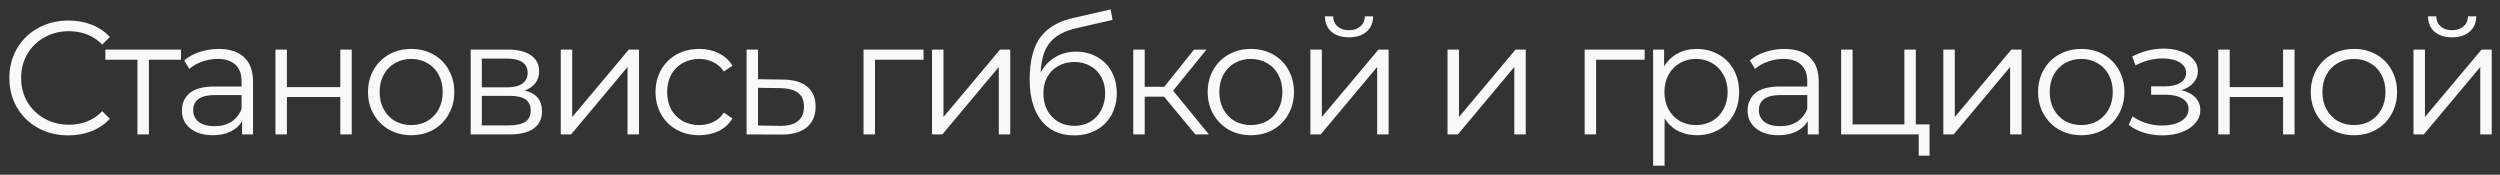 <?xml version="1.0" encoding="UTF-8"?> <svg xmlns="http://www.w3.org/2000/svg" width="186" height="13" viewBox="0 0 186 13" fill="none"><rect x="0" y="0" width="186" height="13" fill="#333333" stroke="none"/> <path d="M5.088 10.072C4.256 10.072 3.504 9.888 2.832 9.52C2.168 9.152 1.644 8.644 1.26 7.996C0.884 7.34 0.696 6.608 0.696 5.8C0.696 4.992 0.884 4.264 1.26 3.616C1.644 2.96 2.172 2.448 2.844 2.08C3.516 1.712 4.268 1.528 5.1 1.528C5.724 1.528 6.3 1.632 6.828 1.84C7.356 2.048 7.804 2.352 8.172 2.752L7.608 3.316C6.952 2.652 6.124 2.32 5.124 2.32C4.46 2.32 3.856 2.472 3.312 2.776C2.768 3.08 2.34 3.496 2.028 4.024C1.724 4.552 1.572 5.144 1.572 5.8C1.572 6.456 1.724 7.048 2.028 7.576C2.34 8.104 2.768 8.52 3.312 8.824C3.856 9.128 4.46 9.28 5.124 9.28C6.132 9.28 6.96 8.944 7.608 8.272L8.172 8.836C7.804 9.236 7.352 9.544 6.816 9.76C6.288 9.968 5.712 10.072 5.088 10.072ZM13.466 4.444H11.078V10H10.226V4.444H7.838V3.688H13.466V4.444ZM16.27 3.64C17.094 3.64 17.726 3.848 18.166 4.264C18.606 4.672 18.826 5.28 18.826 6.088V10H18.01V9.016C17.818 9.344 17.534 9.6 17.158 9.784C16.79 9.968 16.35 10.06 15.838 10.06C15.134 10.06 14.574 9.892 14.158 9.556C13.742 9.22 13.534 8.776 13.534 8.224C13.534 7.688 13.726 7.256 14.11 6.928C14.502 6.6 15.122 6.436 15.97 6.436H17.974V6.052C17.974 5.508 17.822 5.096 17.518 4.816C17.214 4.528 16.77 4.384 16.186 4.384C15.786 4.384 15.402 4.452 15.034 4.588C14.666 4.716 14.35 4.896 14.086 5.128L13.702 4.492C14.022 4.22 14.406 4.012 14.854 3.868C15.302 3.716 15.774 3.64 16.27 3.64ZM15.97 9.388C16.45 9.388 16.862 9.28 17.206 9.064C17.55 8.84 17.806 8.52 17.974 8.104V7.072H15.994C14.914 7.072 14.374 7.448 14.374 8.2C14.374 8.568 14.514 8.86 14.794 9.076C15.074 9.284 15.466 9.388 15.97 9.388ZM20.494 3.688H21.346V6.484H25.318V3.688H26.17V10H25.318V7.216H21.346V10H20.494V3.688ZM30.596 10.06C29.988 10.06 29.44 9.924 28.952 9.652C28.464 9.372 28.08 8.988 27.8 8.5C27.52 8.012 27.38 7.46 27.38 6.844C27.38 6.228 27.52 5.676 27.8 5.188C28.08 4.7 28.464 4.32 28.952 4.048C29.44 3.776 29.988 3.64 30.596 3.64C31.204 3.64 31.752 3.776 32.24 4.048C32.728 4.32 33.108 4.7 33.38 5.188C33.66 5.676 33.8 6.228 33.8 6.844C33.8 7.46 33.66 8.012 33.38 8.5C33.108 8.988 32.728 9.372 32.24 9.652C31.752 9.924 31.204 10.06 30.596 10.06ZM30.596 9.304C31.044 9.304 31.444 9.204 31.796 9.004C32.156 8.796 32.436 8.504 32.636 8.128C32.836 7.752 32.936 7.324 32.936 6.844C32.936 6.364 32.836 5.936 32.636 5.56C32.436 5.184 32.156 4.896 31.796 4.696C31.444 4.488 31.044 4.384 30.596 4.384C30.148 4.384 29.744 4.488 29.384 4.696C29.032 4.896 28.752 5.184 28.544 5.56C28.344 5.936 28.244 6.364 28.244 6.844C28.244 7.324 28.344 7.752 28.544 8.128C28.752 8.504 29.032 8.796 29.384 9.004C29.744 9.204 30.148 9.304 30.596 9.304ZM39.041 6.736C39.897 6.936 40.325 7.452 40.325 8.284C40.325 8.836 40.121 9.26 39.713 9.556C39.305 9.852 38.697 10 37.889 10H35.021V3.688H37.805C38.525 3.688 39.089 3.828 39.497 4.108C39.905 4.388 40.109 4.788 40.109 5.308C40.109 5.652 40.013 5.948 39.821 6.196C39.637 6.436 39.377 6.616 39.041 6.736ZM35.849 6.496H37.745C38.233 6.496 38.605 6.404 38.861 6.22C39.125 6.036 39.257 5.768 39.257 5.416C39.257 5.064 39.125 4.8 38.861 4.624C38.605 4.448 38.233 4.36 37.745 4.36H35.849V6.496ZM37.853 9.328C38.397 9.328 38.805 9.24 39.077 9.064C39.349 8.888 39.485 8.612 39.485 8.236C39.485 7.86 39.361 7.584 39.113 7.408C38.865 7.224 38.473 7.132 37.937 7.132H35.849V9.328H37.853ZM41.721 3.688H42.573V8.704L46.785 3.688H47.541V10H46.689V4.984L42.489 10H41.721V3.688ZM52.023 10.06C51.399 10.06 50.839 9.924 50.343 9.652C49.855 9.38 49.471 9 49.191 8.512C48.911 8.016 48.771 7.46 48.771 6.844C48.771 6.228 48.911 5.676 49.191 5.188C49.471 4.7 49.855 4.32 50.343 4.048C50.839 3.776 51.399 3.64 52.023 3.64C52.567 3.64 53.051 3.748 53.475 3.964C53.907 4.172 54.247 4.48 54.495 4.888L53.859 5.32C53.651 5.008 53.387 4.776 53.067 4.624C52.747 4.464 52.399 4.384 52.023 4.384C51.567 4.384 51.155 4.488 50.787 4.696C50.427 4.896 50.143 5.184 49.935 5.56C49.735 5.936 49.635 6.364 49.635 6.844C49.635 7.332 49.735 7.764 49.935 8.14C50.143 8.508 50.427 8.796 50.787 9.004C51.155 9.204 51.567 9.304 52.023 9.304C52.399 9.304 52.747 9.228 53.067 9.076C53.387 8.924 53.651 8.692 53.859 8.38L54.495 8.812C54.247 9.22 53.907 9.532 53.475 9.748C53.043 9.956 52.559 10.06 52.023 10.06ZM58.257 5.92C59.049 5.928 59.649 6.104 60.057 6.448C60.473 6.792 60.681 7.288 60.681 7.936C60.681 8.608 60.457 9.124 60.009 9.484C59.569 9.844 58.929 10.02 58.089 10.012L55.545 10V3.688H56.397V5.896L58.257 5.92ZM58.041 9.364C58.625 9.372 59.065 9.256 59.361 9.016C59.665 8.768 59.817 8.408 59.817 7.936C59.817 7.472 59.669 7.128 59.373 6.904C59.077 6.68 58.633 6.564 58.041 6.556L56.397 6.532V9.34L58.041 9.364ZM68.711 4.444H65.099V10H64.247V3.688H68.711V4.444ZM69.343 3.688H70.195V8.704L74.406 3.688H75.162V10H74.311V4.984L70.111 10H69.343V3.688ZM80.064 3.844C80.648 3.844 81.168 3.976 81.624 4.24C82.088 4.496 82.448 4.86 82.704 5.332C82.96 5.796 83.088 6.328 83.088 6.928C83.088 7.544 82.952 8.092 82.68 8.572C82.416 9.044 82.044 9.412 81.564 9.676C81.084 9.94 80.532 10.072 79.908 10.072C78.86 10.072 78.048 9.704 77.472 8.968C76.896 8.232 76.608 7.216 76.608 5.92C76.608 4.568 76.864 3.532 77.376 2.812C77.896 2.092 78.704 1.604 79.8 1.348L82.632 0.7L82.776 1.48L80.112 2.092C79.208 2.292 78.544 2.648 78.12 3.16C77.696 3.664 77.464 4.412 77.424 5.404C77.68 4.916 78.036 4.536 78.492 4.264C78.948 3.984 79.472 3.844 80.064 3.844ZM79.932 9.364C80.372 9.364 80.764 9.264 81.108 9.064C81.46 8.856 81.732 8.568 81.924 8.2C82.124 7.832 82.224 7.416 82.224 6.952C82.224 6.488 82.128 6.08 81.936 5.728C81.744 5.376 81.472 5.104 81.12 4.912C80.776 4.712 80.38 4.612 79.932 4.612C79.484 4.612 79.084 4.712 78.732 4.912C78.388 5.104 78.116 5.376 77.916 5.728C77.724 6.08 77.628 6.488 77.628 6.952C77.628 7.416 77.724 7.832 77.916 8.2C78.116 8.568 78.392 8.856 78.744 9.064C79.096 9.264 79.492 9.364 79.932 9.364ZM86.606 7.192H85.166V10H84.314V3.688H85.166V6.46H86.618L88.838 3.688H89.762L87.278 6.748L89.942 10H88.934L86.606 7.192ZM93.068 10.06C92.46 10.06 91.912 9.924 91.424 9.652C90.936 9.372 90.552 8.988 90.272 8.5C89.992 8.012 89.852 7.46 89.852 6.844C89.852 6.228 89.992 5.676 90.272 5.188C90.552 4.7 90.936 4.32 91.424 4.048C91.912 3.776 92.46 3.64 93.068 3.64C93.676 3.64 94.224 3.776 94.712 4.048C95.2 4.32 95.58 4.7 95.852 5.188C96.132 5.676 96.272 6.228 96.272 6.844C96.272 7.46 96.132 8.012 95.852 8.5C95.58 8.988 95.2 9.372 94.712 9.652C94.224 9.924 93.676 10.06 93.068 10.06ZM93.068 9.304C93.516 9.304 93.916 9.204 94.268 9.004C94.628 8.796 94.908 8.504 95.108 8.128C95.308 7.752 95.408 7.324 95.408 6.844C95.408 6.364 95.308 5.936 95.108 5.56C94.908 5.184 94.628 4.896 94.268 4.696C93.916 4.488 93.516 4.384 93.068 4.384C92.62 4.384 92.216 4.488 91.856 4.696C91.504 4.896 91.224 5.184 91.016 5.56C90.816 5.936 90.716 6.364 90.716 6.844C90.716 7.324 90.816 7.752 91.016 8.128C91.224 8.504 91.504 8.796 91.856 9.004C92.216 9.204 92.62 9.304 93.068 9.304ZM97.493 3.688H98.345V8.704L102.557 3.688H103.313V10H102.461V4.984L98.261 10H97.493V3.688ZM100.361 2.776C99.817 2.776 99.385 2.64 99.065 2.368C98.745 2.096 98.581 1.712 98.573 1.216H99.185C99.193 1.528 99.305 1.78 99.521 1.972C99.737 2.156 100.017 2.248 100.361 2.248C100.705 2.248 100.985 2.156 101.201 1.972C101.425 1.78 101.541 1.528 101.549 1.216H102.161C102.153 1.712 101.985 2.096 101.657 2.368C101.337 2.64 100.905 2.776 100.361 2.776ZM107.696 3.688H108.548V8.704L112.76 3.688H113.516V10H112.664V4.984L108.464 10H107.696V3.688ZM122.362 4.444H118.75V10H117.898V3.688H122.362V4.444ZM126.245 3.64C126.837 3.64 127.373 3.776 127.853 4.048C128.333 4.312 128.709 4.688 128.981 5.176C129.253 5.664 129.389 6.22 129.389 6.844C129.389 7.476 129.253 8.036 128.981 8.524C128.709 9.012 128.333 9.392 127.853 9.664C127.381 9.928 126.845 10.06 126.245 10.06C125.733 10.06 125.269 9.956 124.853 9.748C124.445 9.532 124.109 9.22 123.845 8.812V12.328H122.993V3.688H123.809V4.936C124.065 4.52 124.401 4.2 124.817 3.976C125.241 3.752 125.717 3.64 126.245 3.64ZM126.185 9.304C126.625 9.304 127.025 9.204 127.385 9.004C127.745 8.796 128.025 8.504 128.225 8.128C128.433 7.752 128.537 7.324 128.537 6.844C128.537 6.364 128.433 5.94 128.225 5.572C128.025 5.196 127.745 4.904 127.385 4.696C127.025 4.488 126.625 4.384 126.185 4.384C125.737 4.384 125.333 4.488 124.973 4.696C124.621 4.904 124.341 5.196 124.133 5.572C123.933 5.94 123.833 6.364 123.833 6.844C123.833 7.324 123.933 7.752 124.133 8.128C124.341 8.504 124.621 8.796 124.973 9.004C125.333 9.204 125.737 9.304 126.185 9.304ZM132.757 3.64C133.581 3.64 134.213 3.848 134.653 4.264C135.093 4.672 135.313 5.28 135.313 6.088V10H134.497V9.016C134.305 9.344 134.021 9.6 133.645 9.784C133.277 9.968 132.837 10.06 132.325 10.06C131.621 10.06 131.061 9.892 130.645 9.556C130.229 9.22 130.021 8.776 130.021 8.224C130.021 7.688 130.213 7.256 130.597 6.928C130.989 6.6 131.609 6.436 132.457 6.436H134.461V6.052C134.461 5.508 134.309 5.096 134.005 4.816C133.701 4.528 133.257 4.384 132.673 4.384C132.273 4.384 131.889 4.452 131.521 4.588C131.153 4.716 130.837 4.896 130.573 5.128L130.189 4.492C130.509 4.22 130.893 4.012 131.341 3.868C131.789 3.716 132.261 3.64 132.757 3.64ZM132.457 9.388C132.937 9.388 133.349 9.28 133.693 9.064C134.037 8.84 134.293 8.52 134.461 8.104V7.072H132.481C131.401 7.072 130.861 7.448 130.861 8.2C130.861 8.568 131.001 8.86 131.281 9.076C131.561 9.284 131.953 9.388 132.457 9.388ZM143.557 9.256V11.584H142.753V10H136.981V3.688H137.833V9.256H141.685V3.688H142.537V9.256H143.557ZM144.584 3.688H145.436V8.704L149.648 3.688H150.404V10H149.552V4.984L145.352 10H144.584V3.688ZM154.85 10.06C154.242 10.06 153.694 9.924 153.206 9.652C152.718 9.372 152.334 8.988 152.054 8.5C151.774 8.012 151.634 7.46 151.634 6.844C151.634 6.228 151.774 5.676 152.054 5.188C152.334 4.7 152.718 4.32 153.206 4.048C153.694 3.776 154.242 3.64 154.85 3.64C155.458 3.64 156.006 3.776 156.494 4.048C156.982 4.32 157.362 4.7 157.634 5.188C157.914 5.676 158.054 6.228 158.054 6.844C158.054 7.46 157.914 8.012 157.634 8.5C157.362 8.988 156.982 9.372 156.494 9.652C156.006 9.924 155.458 10.06 154.85 10.06ZM154.85 9.304C155.298 9.304 155.698 9.204 156.05 9.004C156.41 8.796 156.69 8.504 156.89 8.128C157.09 7.752 157.19 7.324 157.19 6.844C157.19 6.364 157.09 5.936 156.89 5.56C156.69 5.184 156.41 4.896 156.05 4.696C155.698 4.488 155.298 4.384 154.85 4.384C154.402 4.384 153.998 4.488 153.638 4.696C153.286 4.896 153.006 5.184 152.798 5.56C152.598 5.936 152.498 6.364 152.498 6.844C152.498 7.324 152.598 7.752 152.798 8.128C153.006 8.504 153.286 8.796 153.638 9.004C153.998 9.204 154.402 9.304 154.85 9.304ZM162.3 6.712C162.748 6.816 163.092 6.996 163.332 7.252C163.58 7.508 163.704 7.82 163.704 8.188C163.704 8.556 163.576 8.884 163.32 9.172C163.072 9.46 162.732 9.684 162.3 9.844C161.868 9.996 161.392 10.072 160.872 10.072C160.416 10.072 159.968 10.008 159.528 9.88C159.088 9.744 158.704 9.548 158.376 9.292L158.664 8.656C158.952 8.872 159.288 9.04 159.672 9.16C160.056 9.28 160.444 9.34 160.836 9.34C161.42 9.34 161.896 9.232 162.264 9.016C162.64 8.792 162.828 8.492 162.828 8.116C162.828 7.78 162.676 7.52 162.372 7.336C162.068 7.144 161.652 7.048 161.124 7.048H160.044V6.424H161.076C161.548 6.424 161.928 6.336 162.216 6.16C162.504 5.976 162.648 5.732 162.648 5.428C162.648 5.092 162.484 4.828 162.156 4.636C161.836 4.444 161.416 4.348 160.896 4.348C160.216 4.348 159.544 4.52 158.88 4.864L158.64 4.204C159.392 3.812 160.172 3.616 160.98 3.616C161.46 3.616 161.892 3.688 162.276 3.832C162.668 3.968 162.972 4.164 163.188 4.42C163.412 4.676 163.524 4.972 163.524 5.308C163.524 5.628 163.412 5.912 163.188 6.16C162.972 6.408 162.676 6.592 162.3 6.712ZM165.038 3.688H165.89V6.484H169.862V3.688H170.714V10H169.862V7.216H165.89V10H165.038V3.688ZM175.139 10.06C174.531 10.06 173.983 9.924 173.495 9.652C173.007 9.372 172.623 8.988 172.343 8.5C172.063 8.012 171.923 7.46 171.923 6.844C171.923 6.228 172.063 5.676 172.343 5.188C172.623 4.7 173.007 4.32 173.495 4.048C173.983 3.776 174.531 3.64 175.139 3.64C175.747 3.64 176.295 3.776 176.783 4.048C177.271 4.32 177.651 4.7 177.923 5.188C178.203 5.676 178.343 6.228 178.343 6.844C178.343 7.46 178.203 8.012 177.923 8.5C177.651 8.988 177.271 9.372 176.783 9.652C176.295 9.924 175.747 10.06 175.139 10.06ZM175.139 9.304C175.587 9.304 175.987 9.204 176.339 9.004C176.699 8.796 176.979 8.504 177.179 8.128C177.379 7.752 177.479 7.324 177.479 6.844C177.479 6.364 177.379 5.936 177.179 5.56C176.979 5.184 176.699 4.896 176.339 4.696C175.987 4.488 175.587 4.384 175.139 4.384C174.691 4.384 174.287 4.488 173.927 4.696C173.575 4.896 173.295 5.184 173.087 5.56C172.887 5.936 172.787 6.364 172.787 6.844C172.787 7.324 172.887 7.752 173.087 8.128C173.295 8.504 173.575 8.796 173.927 9.004C174.287 9.204 174.691 9.304 175.139 9.304ZM179.564 3.688H180.416V8.704L184.628 3.688H185.384V10H184.532V4.984L180.332 10H179.564V3.688ZM182.432 2.776C181.888 2.776 181.456 2.64 181.136 2.368C180.816 2.096 180.652 1.712 180.644 1.216H181.256C181.264 1.528 181.376 1.78 181.592 1.972C181.808 2.156 182.088 2.248 182.432 2.248C182.776 2.248 183.056 2.156 183.272 1.972C183.496 1.78 183.612 1.528 183.62 1.216H184.232C184.224 1.712 184.056 2.096 183.728 2.368C183.408 2.64 182.976 2.776 182.432 2.776Z" fill="#F9F9F9"></path> </svg> 